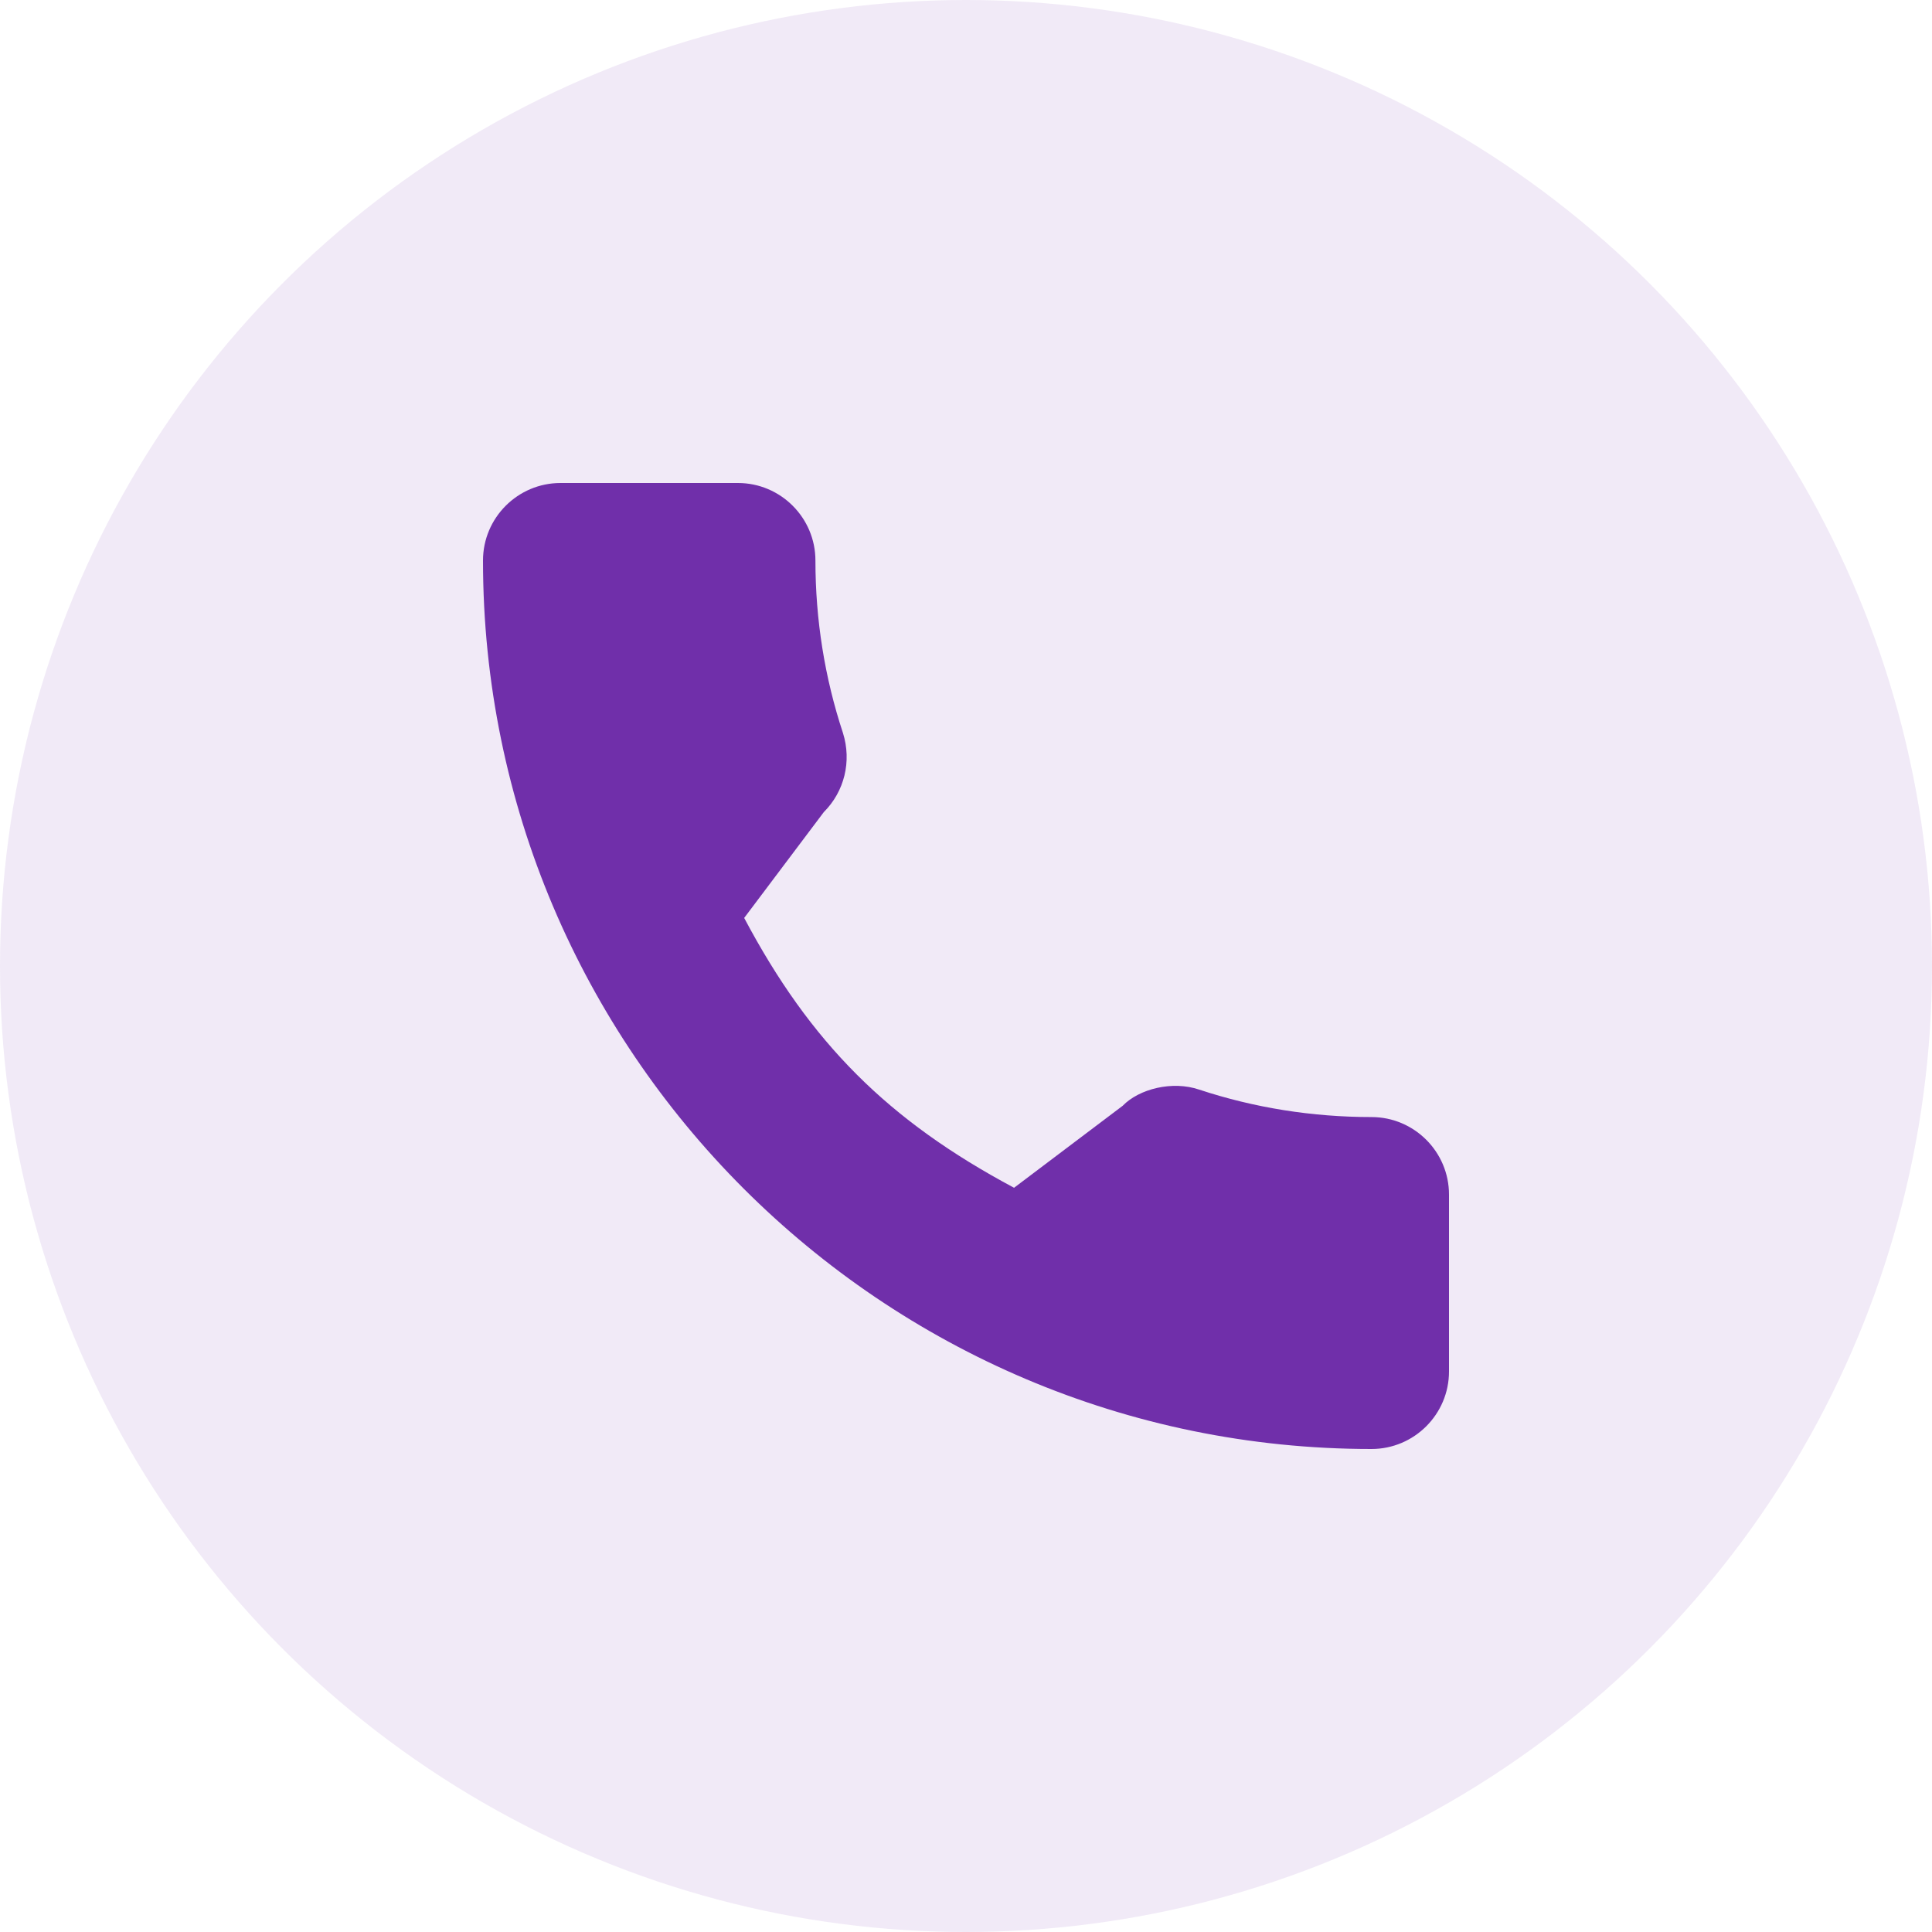 <svg width="80" height="80" viewBox="0 0 80 80" fill="none" xmlns="http://www.w3.org/2000/svg">
<circle cx="40" cy="40" r="40" fill="#702FAA" fill-opacity="0.1"/>
<g clip-path="url(#clip0_174_591)">
<path d="M56.79 46.255C54.342 46.255 51.937 45.872 49.658 45.119C48.542 44.739 47.169 45.088 46.488 45.788L41.99 49.183C36.774 46.399 33.561 43.187 30.815 38.01L34.11 33.63C34.966 32.775 35.273 31.526 34.906 30.354C34.149 28.063 33.765 25.66 33.765 23.21C33.765 21.44 32.325 20 30.555 20H23.21C21.44 20 20 21.44 20 23.21C20 43.496 36.504 60 56.79 60C58.56 60 60 58.56 60 56.79V49.465C60 47.695 58.56 46.255 56.79 46.255Z" fill="#702FAA"/>
</g>
<defs>
<clipPath id="clip0_174_591">
<rect width="40" height="40" fill="white" transform="translate(20 20)"/>
</clipPath>
</defs>
</svg>
